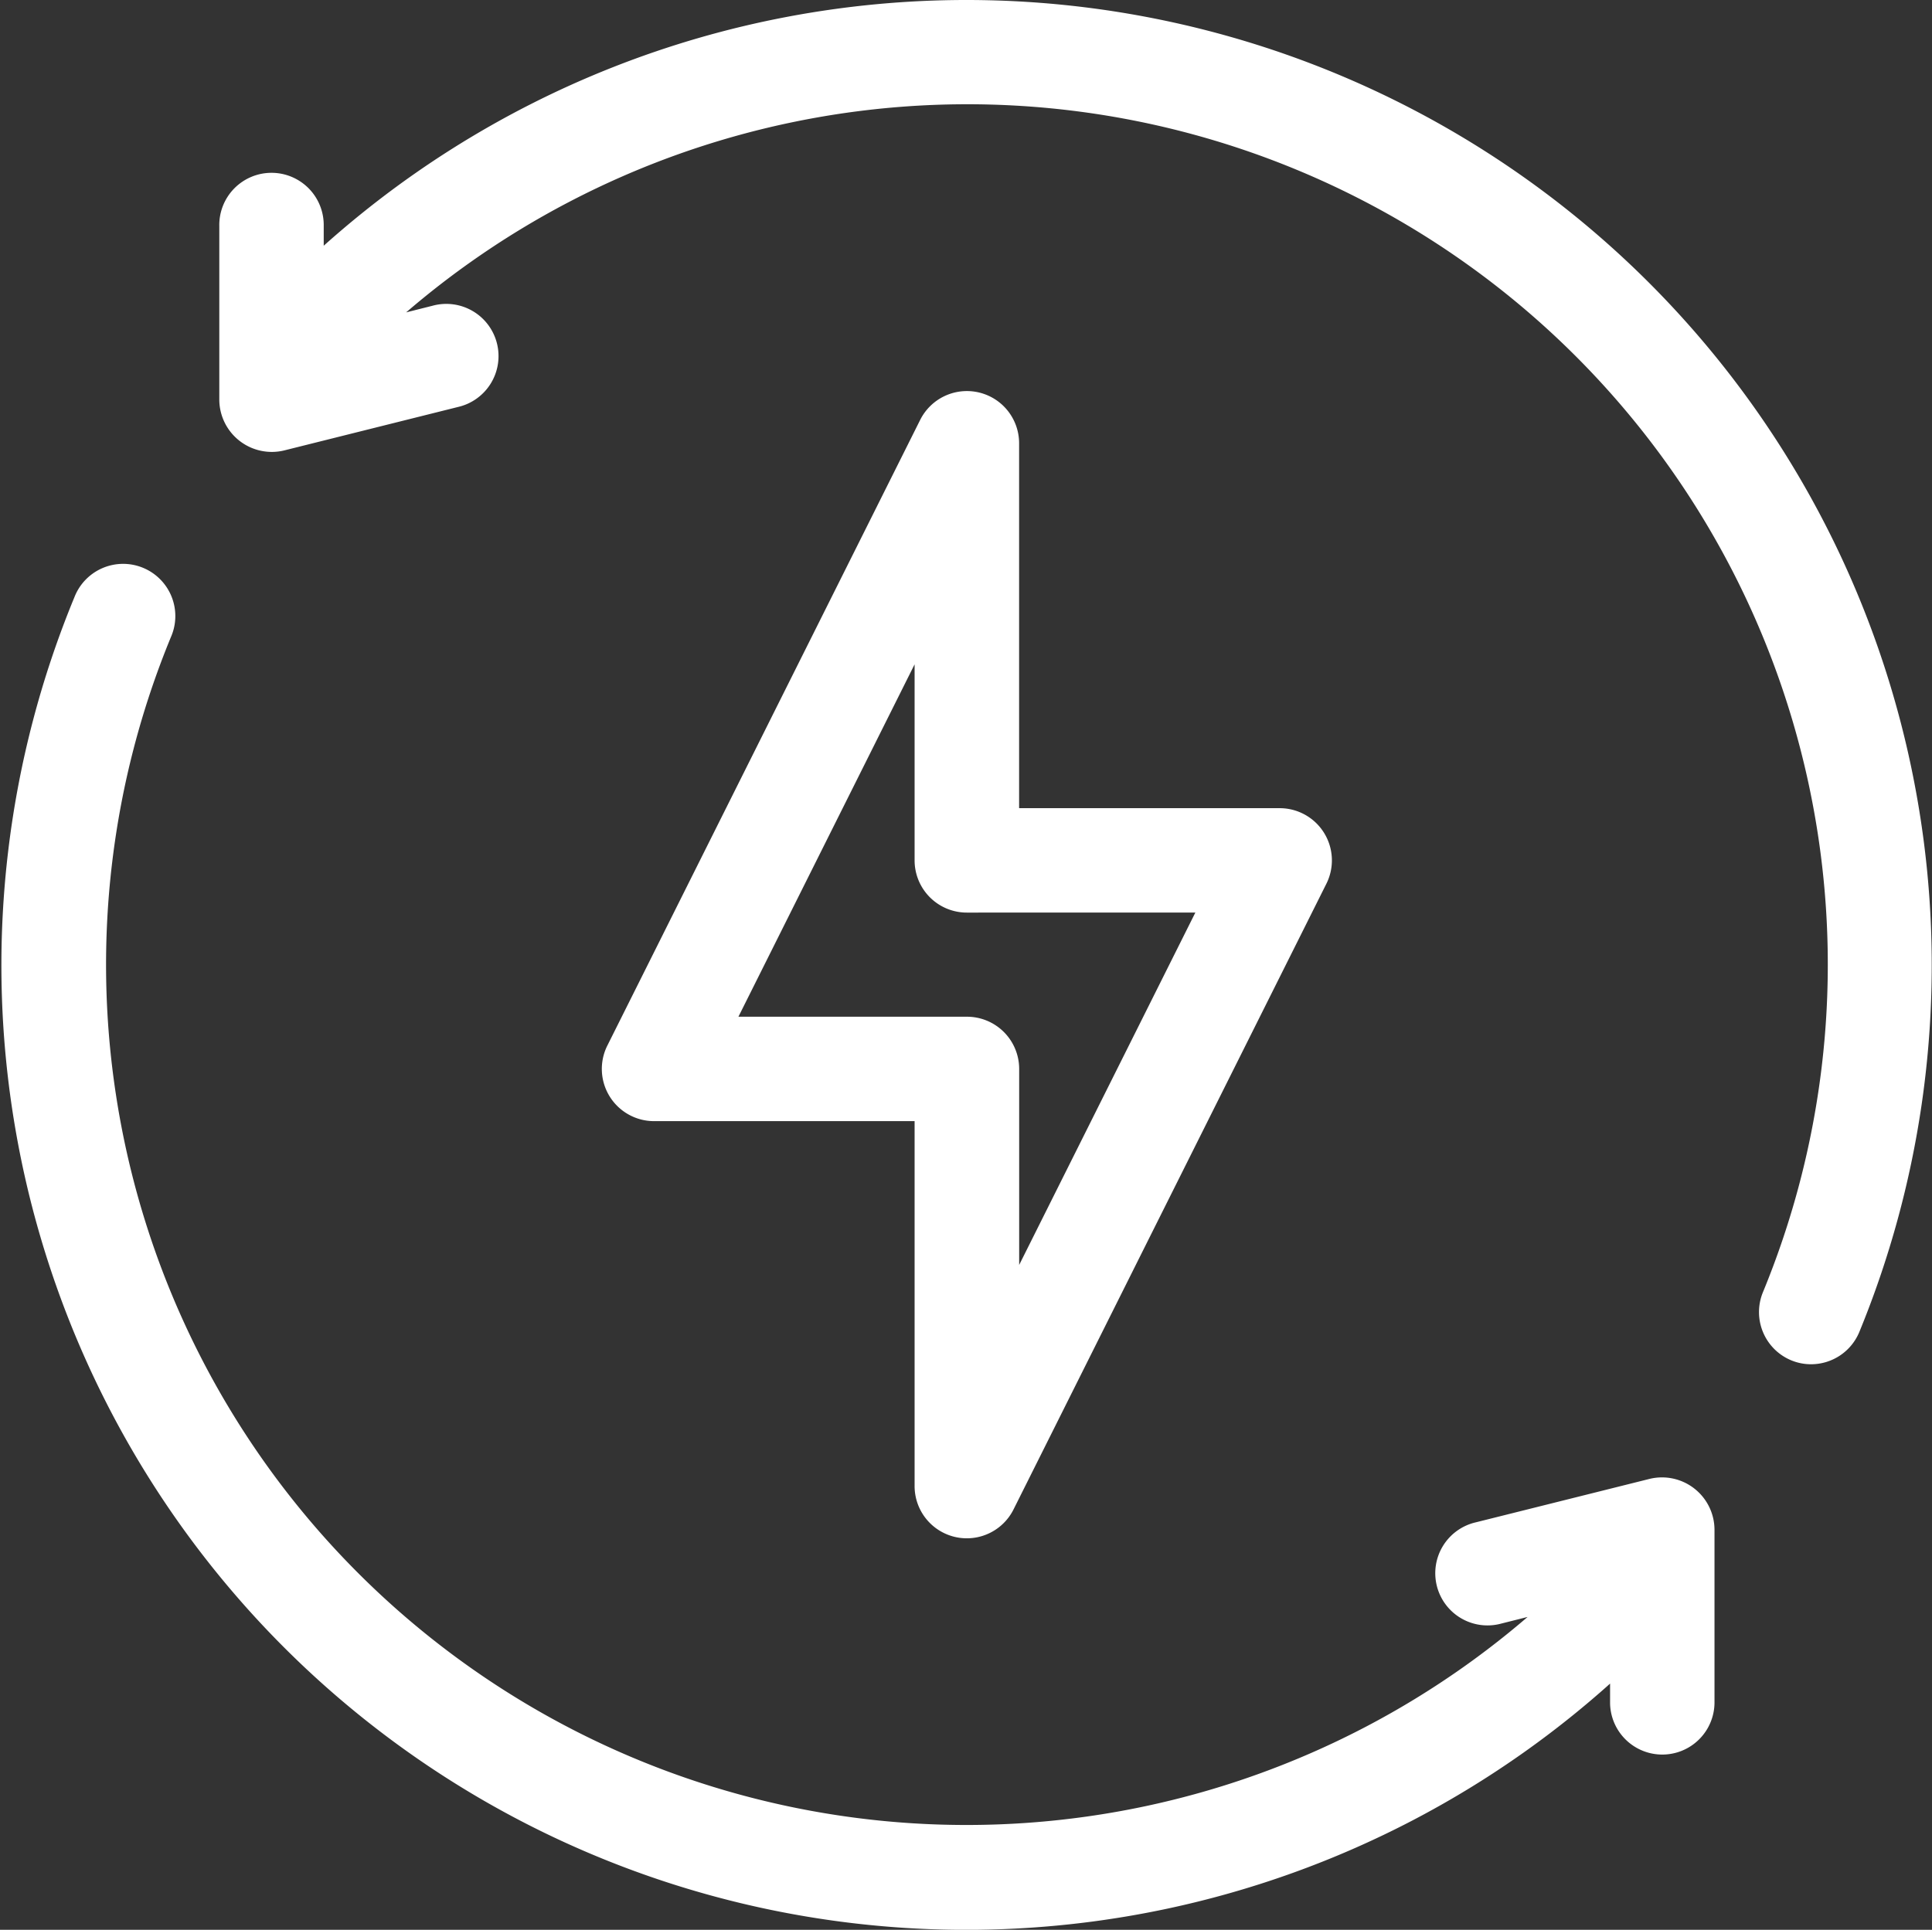 <svg xmlns="http://www.w3.org/2000/svg" width="88.311" height="88.231" viewBox="0 0 88.311 88.231">
  <rect x="0" y="0" width="88.311" height="88.231" fill="#333333" stroke="none"/>
  <g id="energy" transform="translate(0.468 0.4)">
    <path id="Path_18517" data-name="Path 18517" d="M32.547,11.054A1.987,1.987,0,0,0,30.312,12.1l-14.3,28.607A1.987,1.987,0,0,0,17.8,43.58H30.1V60.665a1.987,1.987,0,0,0,3.765.888l14.3-28.607a1.987,1.987,0,0,0-1.778-2.875H34.077V12.987a1.986,1.986,0,0,0-1.529-1.933ZM43.18,34.044l-9.1,18.205V41.593a1.987,1.987,0,0,0-1.987-1.987H21L30.1,21.4V32.058a1.987,1.987,0,0,0,1.987,1.987Z" transform="translate(11.638 6.879)" fill="#fff" stroke="#fff" stroke-width="0.8"/>
    <path id="Path_18518" data-name="Path 18518" d="M40.772,2a43.633,43.633,0,0,0-29.8,11.743v-1.81a1.987,1.987,0,1,0-3.973,0v7.946a2,2,0,0,0,2.469,1.927l7.946-1.987a1.987,1.987,0,1,0-.965-3.854l-2.781.7a39.732,39.732,0,0,1,63.855,44.18A1.987,1.987,0,0,0,78.6,63.423a1.963,1.963,0,0,0,.757.151,1.987,1.987,0,0,0,1.838-1.23A43.729,43.729,0,0,0,40.772,2Z" transform="translate(2.957 -2)" fill="#fff" stroke="#fff" stroke-width="0.8"/>
    <path id="Path_18519" data-name="Path 18519" d="M77.02,56.778l-7.946,1.987a1.987,1.987,0,1,0,.965,3.854l2.781-.7A39.732,39.732,0,0,1,8.965,17.744,1.987,1.987,0,1,0,5.292,16.23,43.7,43.7,0,0,0,75.516,64.842v1.81a1.987,1.987,0,0,0,3.973,0V58.705a2,2,0,0,0-2.469-1.927Z" transform="translate(-1.988 10.825)" fill="#fff" stroke="#fff" stroke-width="0.8"/>
  </g>
</svg>
